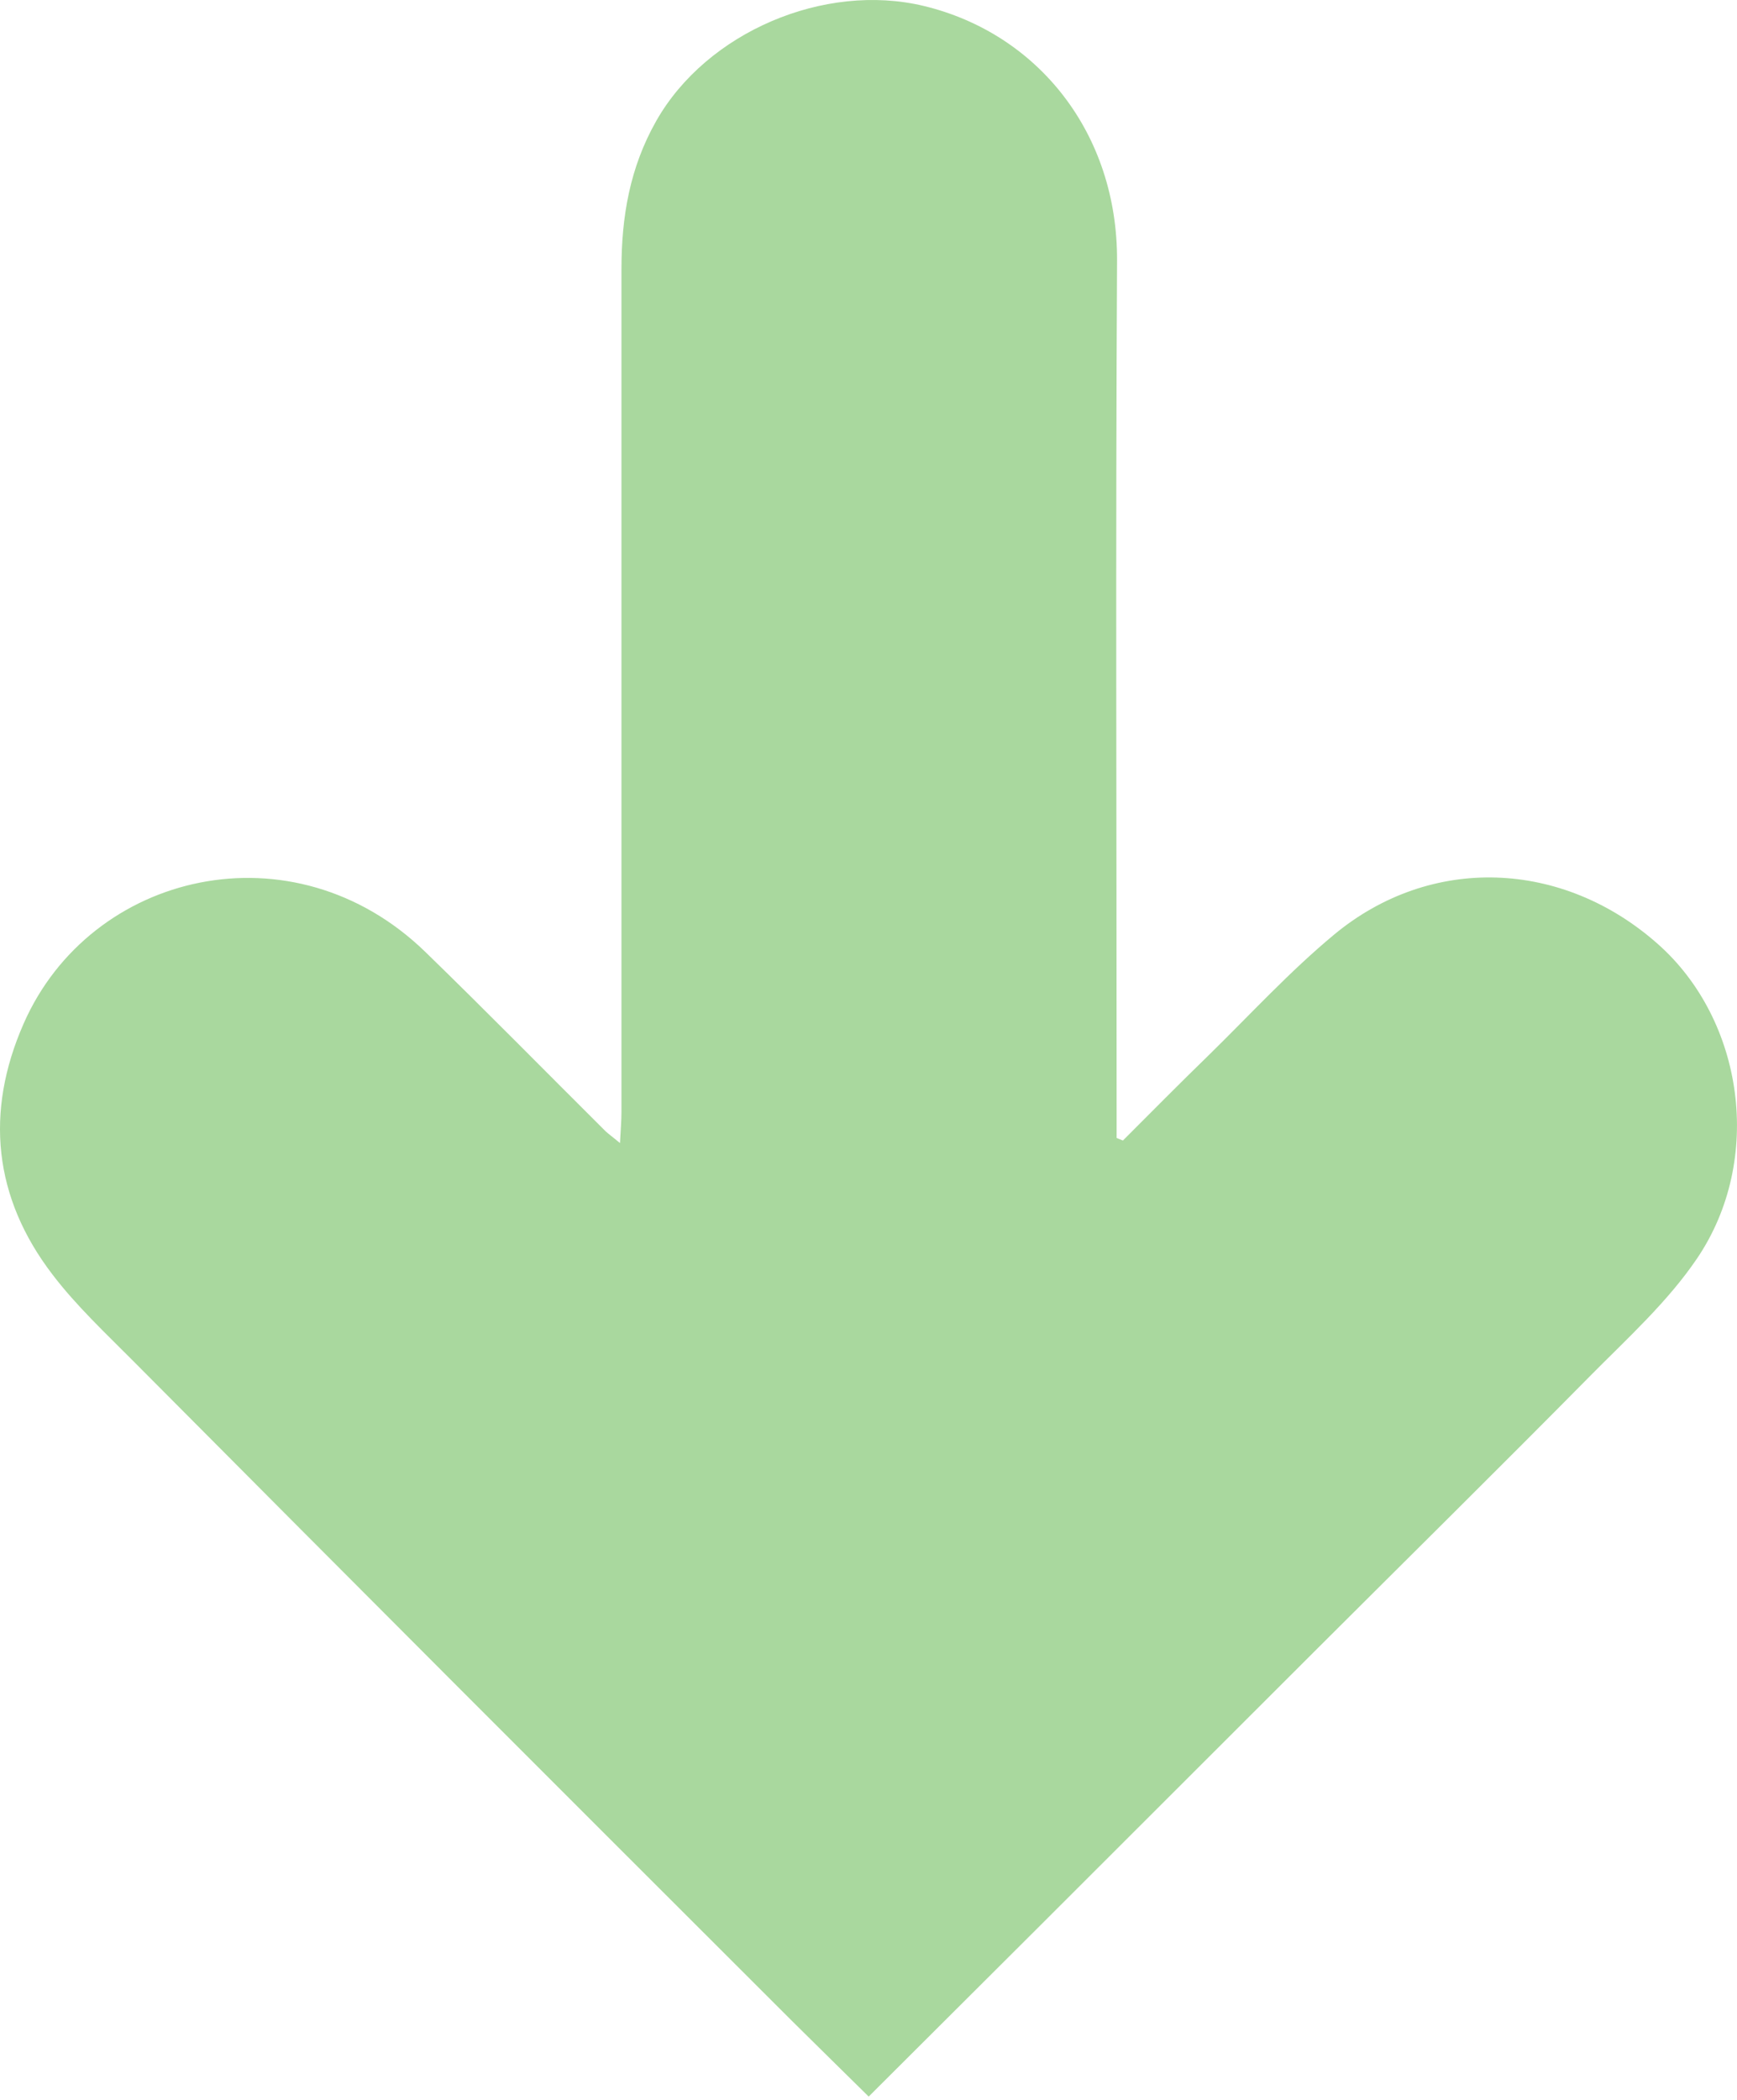 <?xml version="1.0" encoding="UTF-8"?> <svg xmlns="http://www.w3.org/2000/svg" width="365" height="441" viewBox="0 0 365 441" fill="none"><path d="M130.279 240.077C130.419 237.297 130.589 235.407 130.589 233.517C130.589 174.523 130.589 115.523 130.589 56.517C130.589 45.517 132.349 35.147 137.929 25.347C148.509 6.757 173.219 -3.783 194.139 1.257C218.229 7.067 234.869 28.107 234.729 54.777C234.409 114.267 234.639 173.777 234.639 233.247V239.007L235.959 239.547C241.959 233.547 247.959 227.477 254.069 221.547C262.749 213.047 271.009 204.037 280.329 196.307C300.649 179.447 328.329 180.547 348.329 198.237C366.449 214.237 370.679 243.517 356.619 264.297C350.459 273.407 342.009 281.047 334.189 288.947C315.129 308.237 295.829 327.277 276.639 346.427C257.099 365.927 237.563 385.44 218.029 404.967C206.379 416.597 194.719 428.217 182.539 440.347C177.099 434.977 171.669 429.667 166.309 424.347C143.109 401.187 119.923 378.017 96.749 354.837C73.816 331.877 50.913 308.897 28.039 285.897C22.189 280.007 16.039 274.267 11.039 267.707C-1.371 251.517 -3.201 233.577 4.959 215.007C19.009 183.007 61.629 173.007 89.379 199.937C102.149 212.337 114.629 225.047 127.249 237.597C127.939 238.237 128.719 238.777 130.279 240.077Z" fill="#A9D89E"></path></svg> 